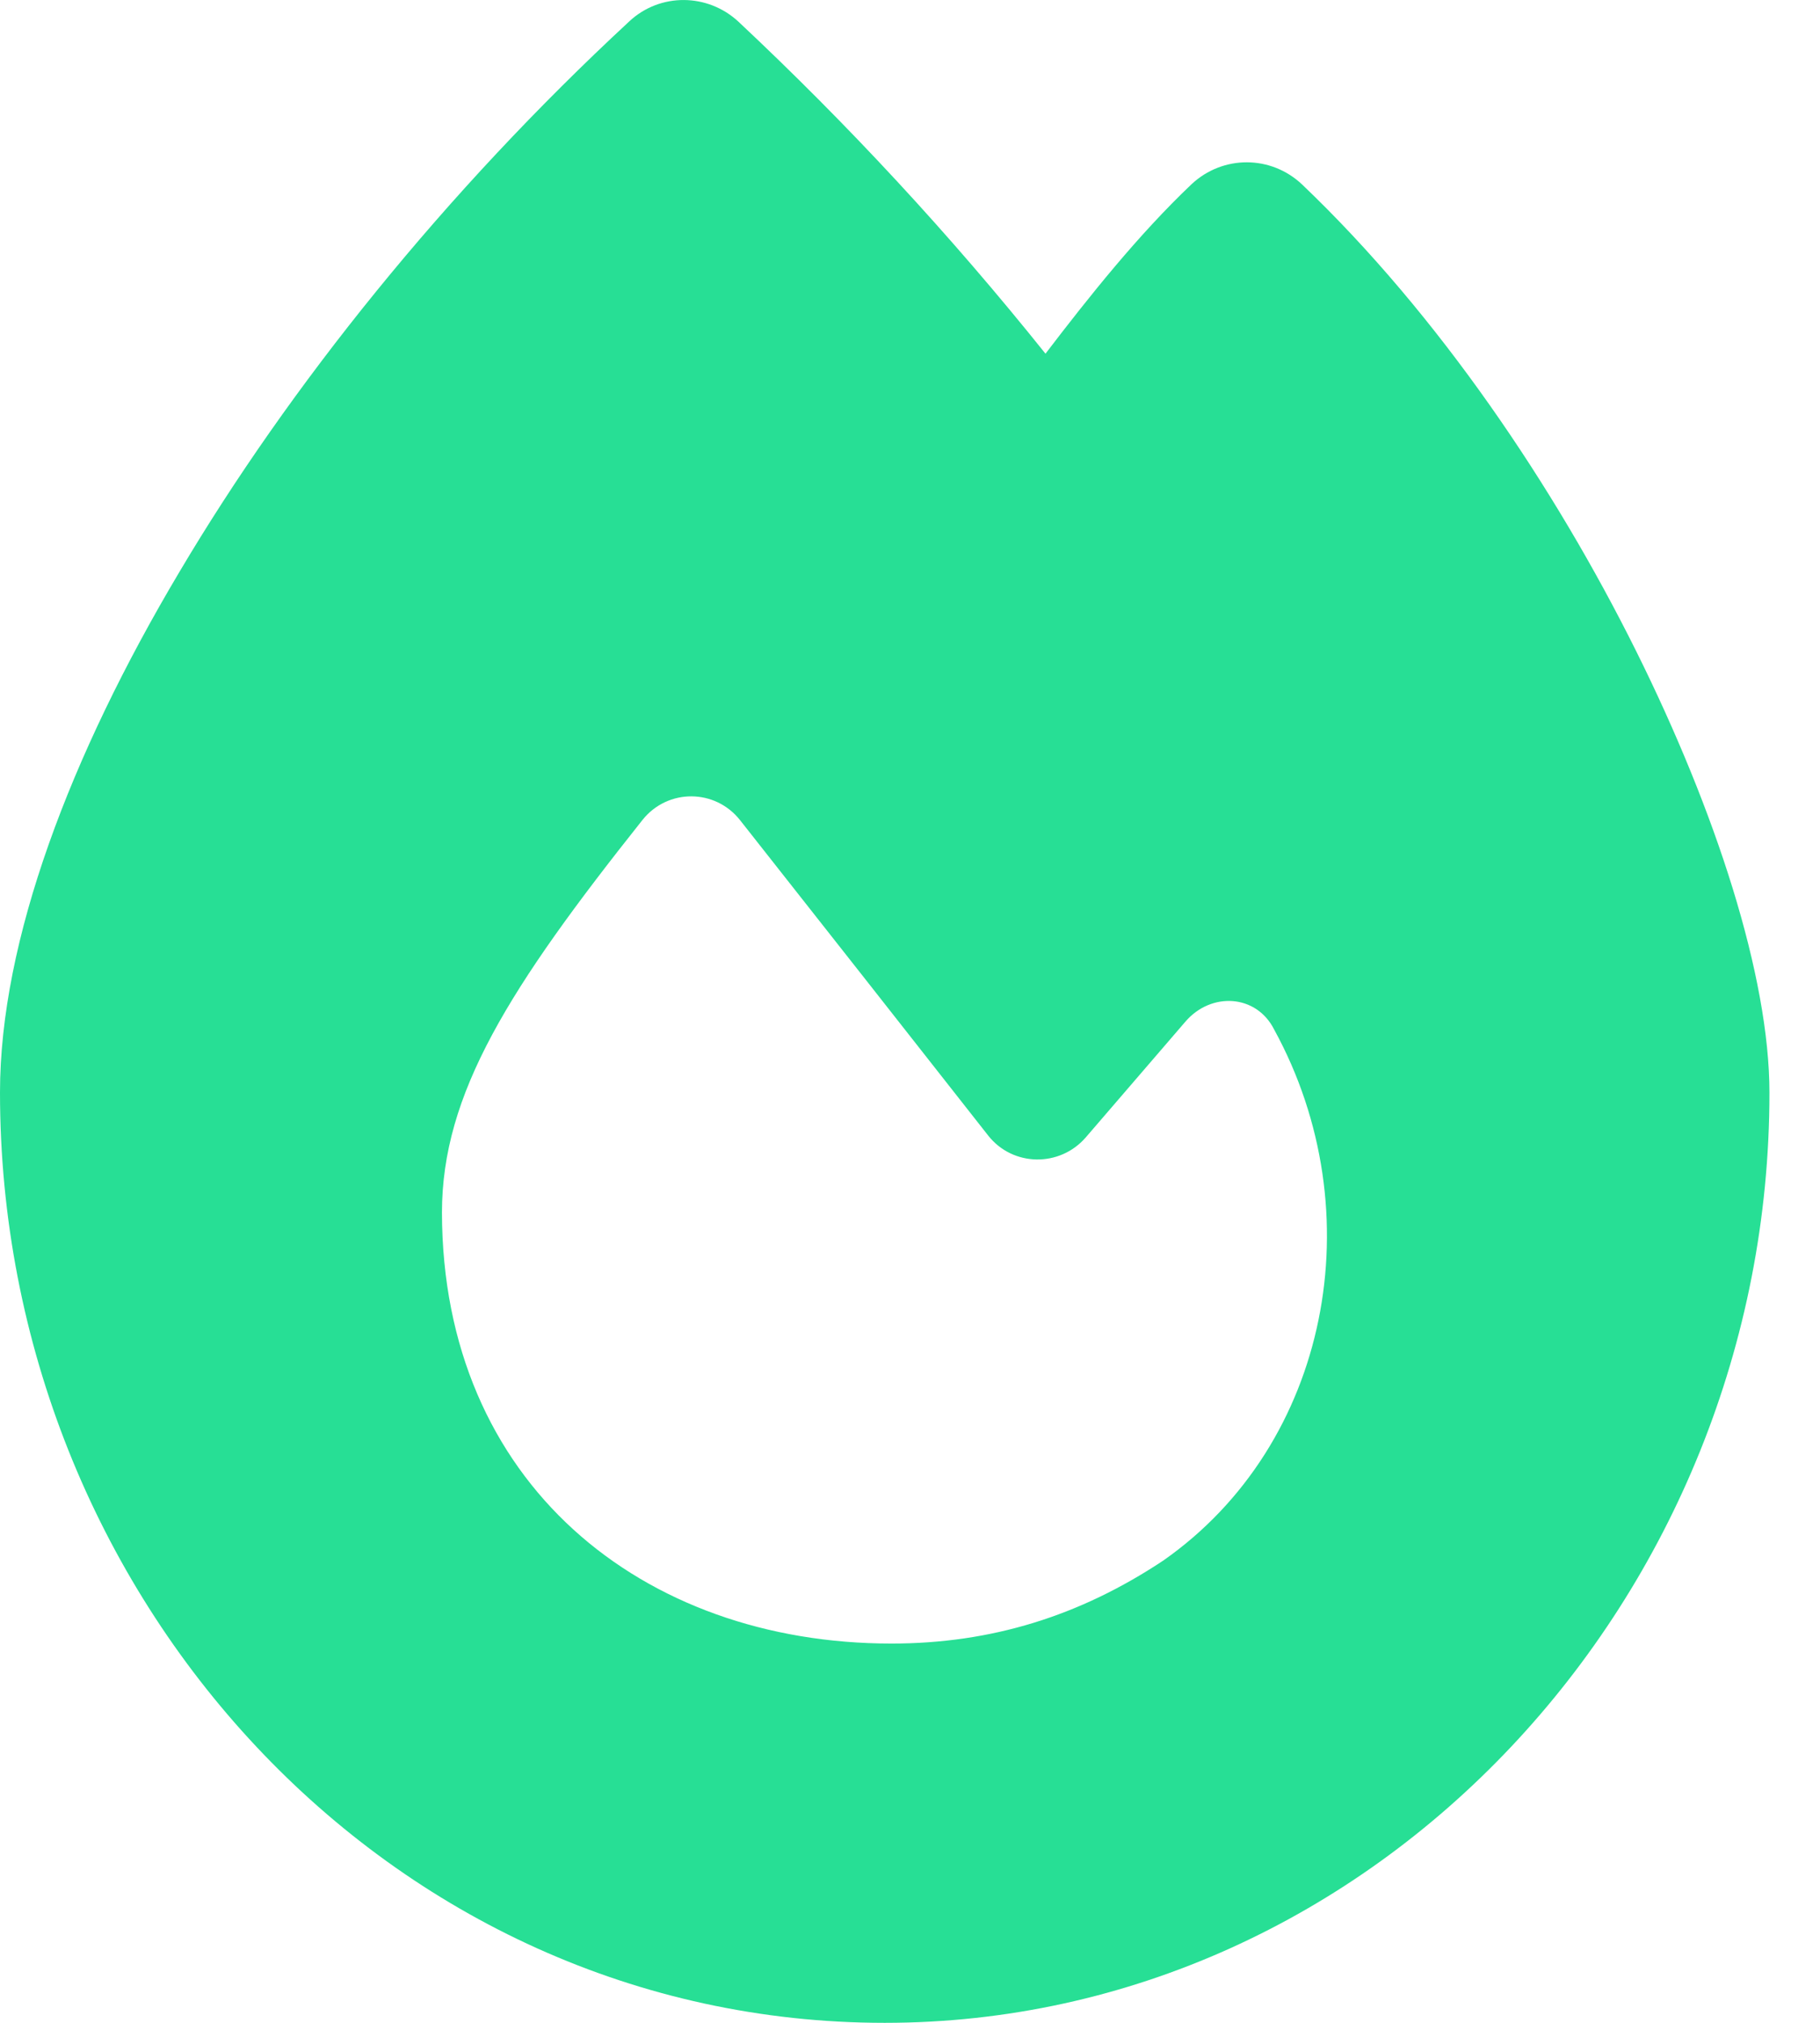 <svg width="18" height="20" viewBox="0 0 18 20" fill="none" xmlns="http://www.w3.org/2000/svg">
<path d="M6.223 0.212C6.527 -0.073 7 -0.069 7.305 0.216C8.383 1.227 9.395 2.317 10.34 3.497C10.77 2.934 11.258 2.321 11.785 1.821C12.094 1.532 12.57 1.532 12.879 1.825C14.23 3.114 15.375 4.817 16.18 6.434C16.973 8.028 17.5 9.657 17.5 10.805C17.5 15.789 13.602 20 8.75 20C3.844 20 0 15.785 0 10.801C0 9.301 0.695 7.469 1.773 5.657C2.863 3.817 4.402 1.899 6.223 0.212ZM8.816 16.25C9.805 16.25 10.68 15.977 11.504 15.43C13.148 14.281 13.59 11.985 12.602 10.18C12.426 9.829 11.977 9.805 11.723 10.102L10.738 11.246C10.48 11.543 10.016 11.536 9.773 11.227C9.129 10.407 7.977 8.942 7.32 8.11C7.074 7.797 6.605 7.794 6.355 8.106C5.035 9.766 4.371 10.813 4.371 11.989C4.375 14.664 6.352 16.25 8.816 16.25Z" fill="#27DF95"/>
</svg>
